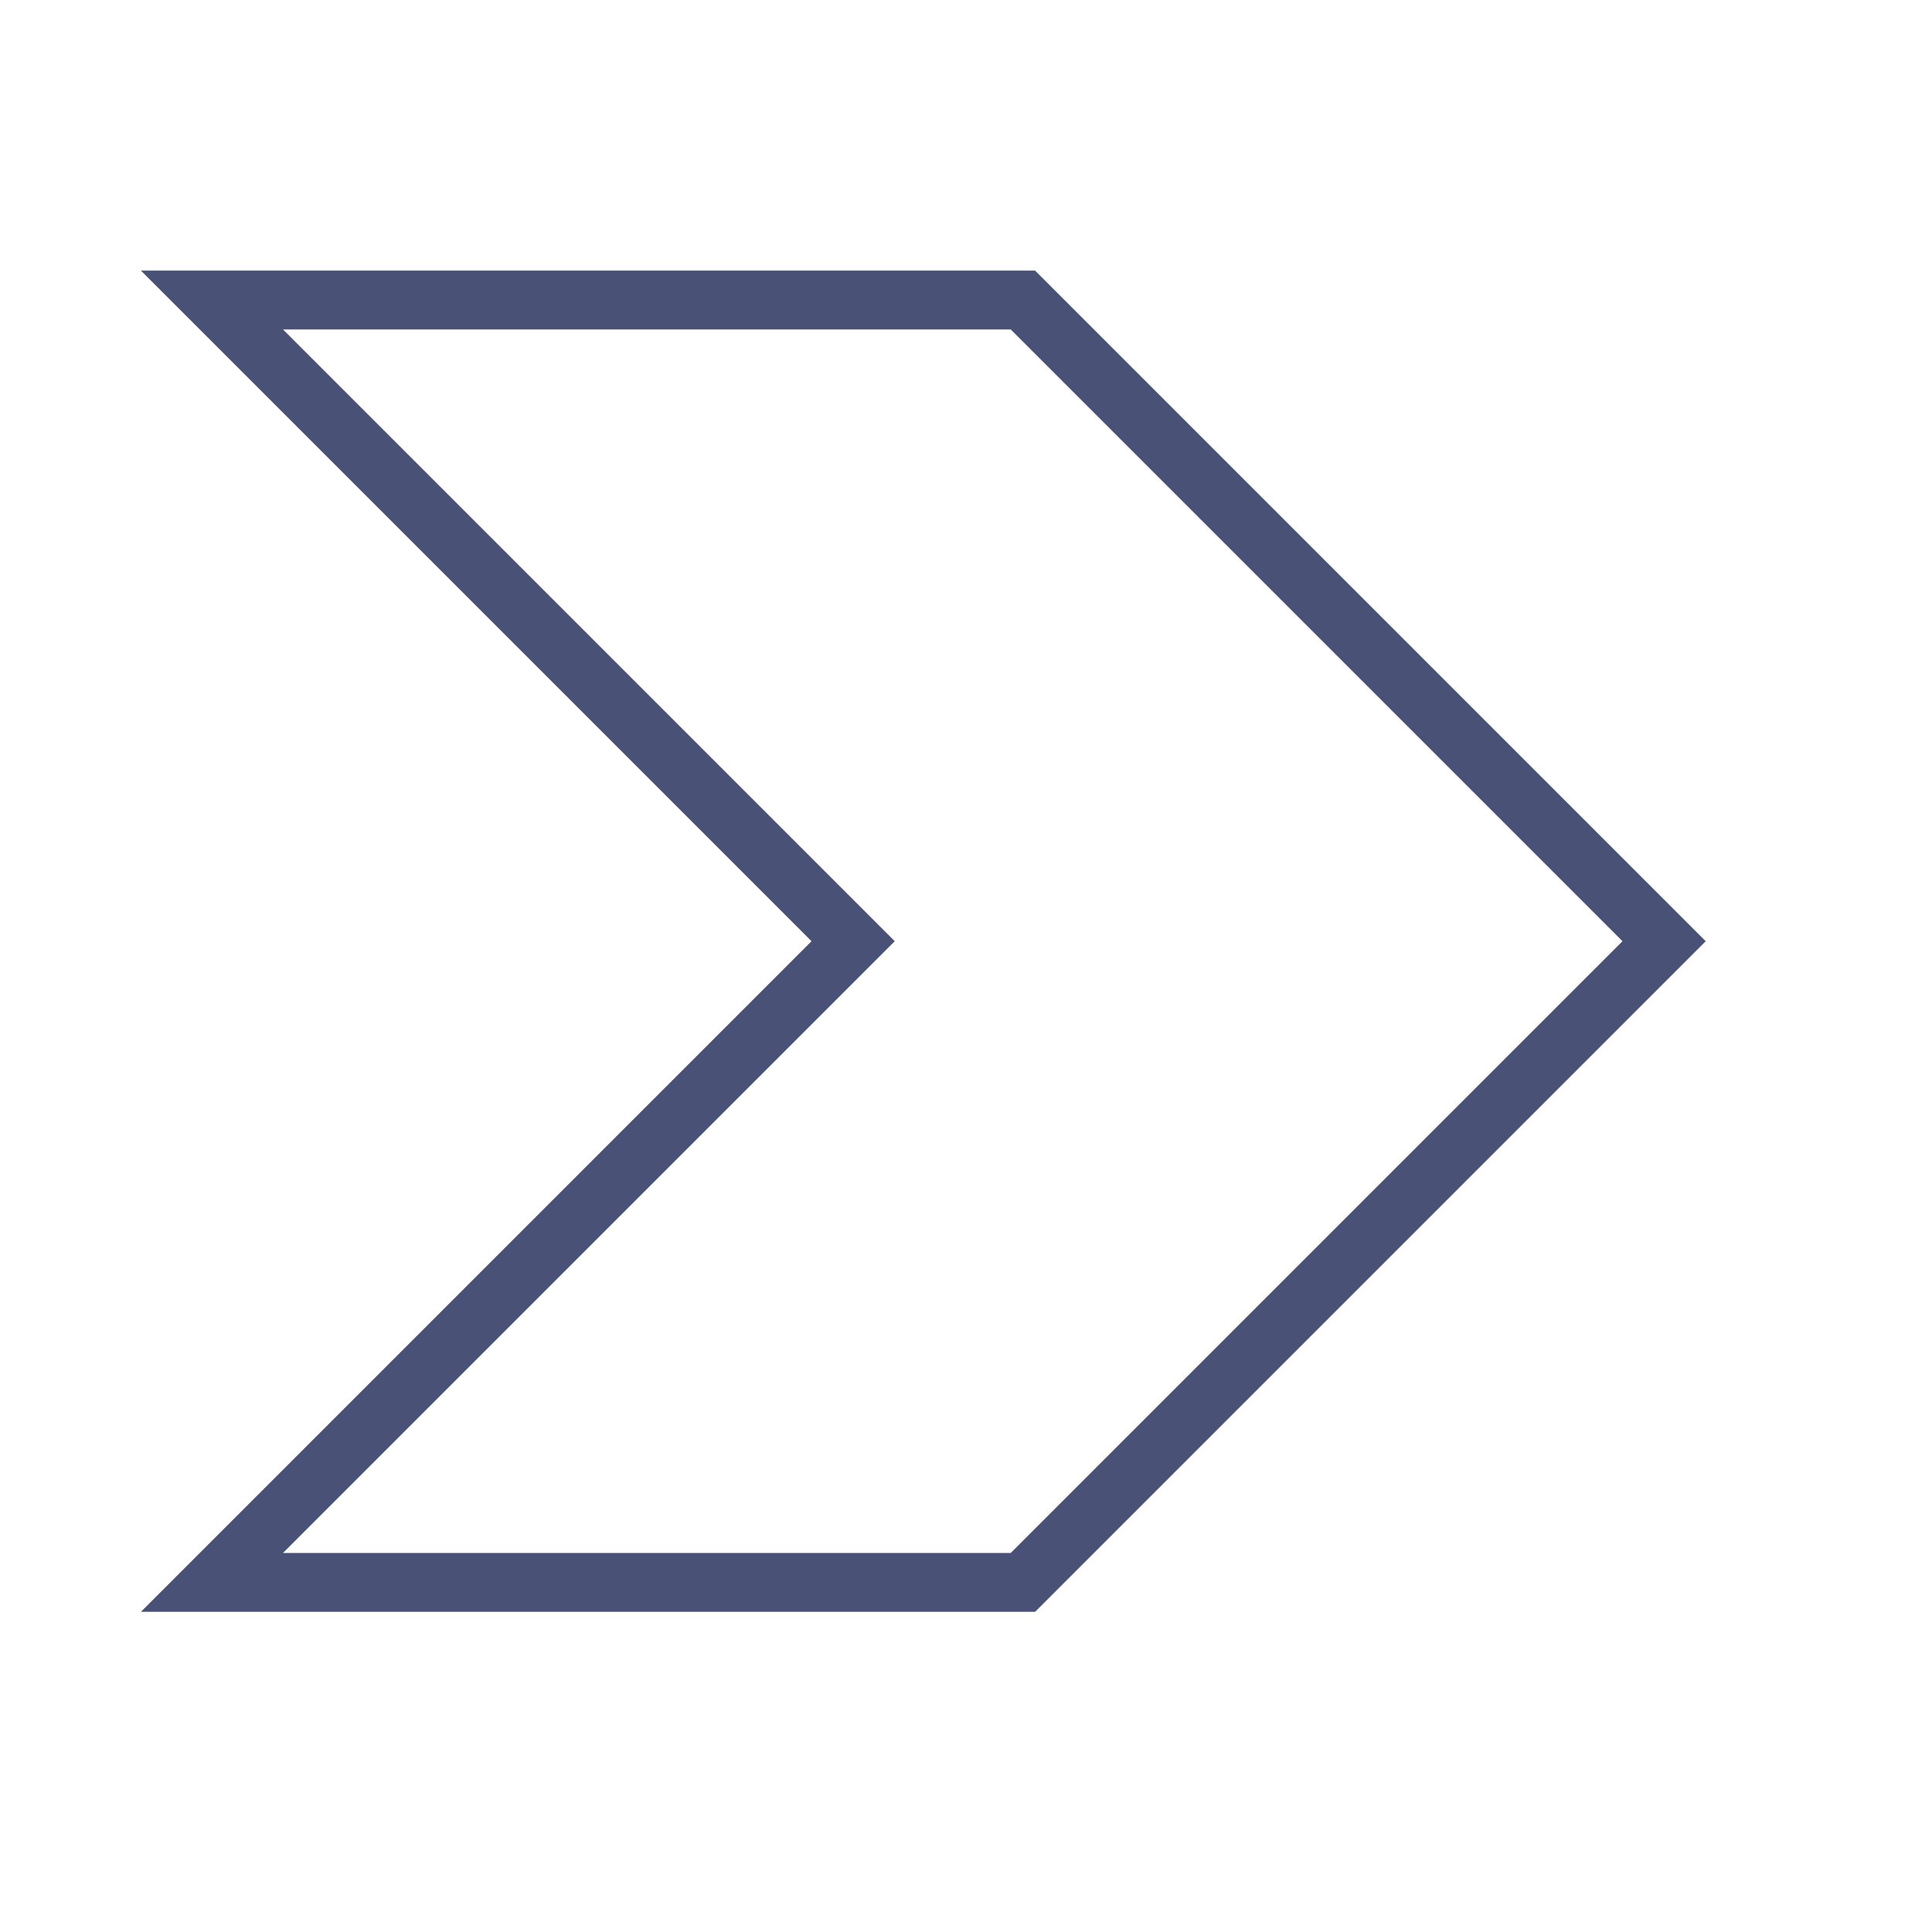 <svg width="24" height="24" viewBox="0 0 24 24" fill="none" xmlns="http://www.w3.org/2000/svg">
<path d="M12.707 19.657L2.633 19.657L10.34 11.95L10.598 11.692L10.34 11.434L2.633 3.727L12.707 3.727L20.672 11.692L12.707 19.657Z" stroke="#4A5176" stroke-width="0.731"/>
</svg>
